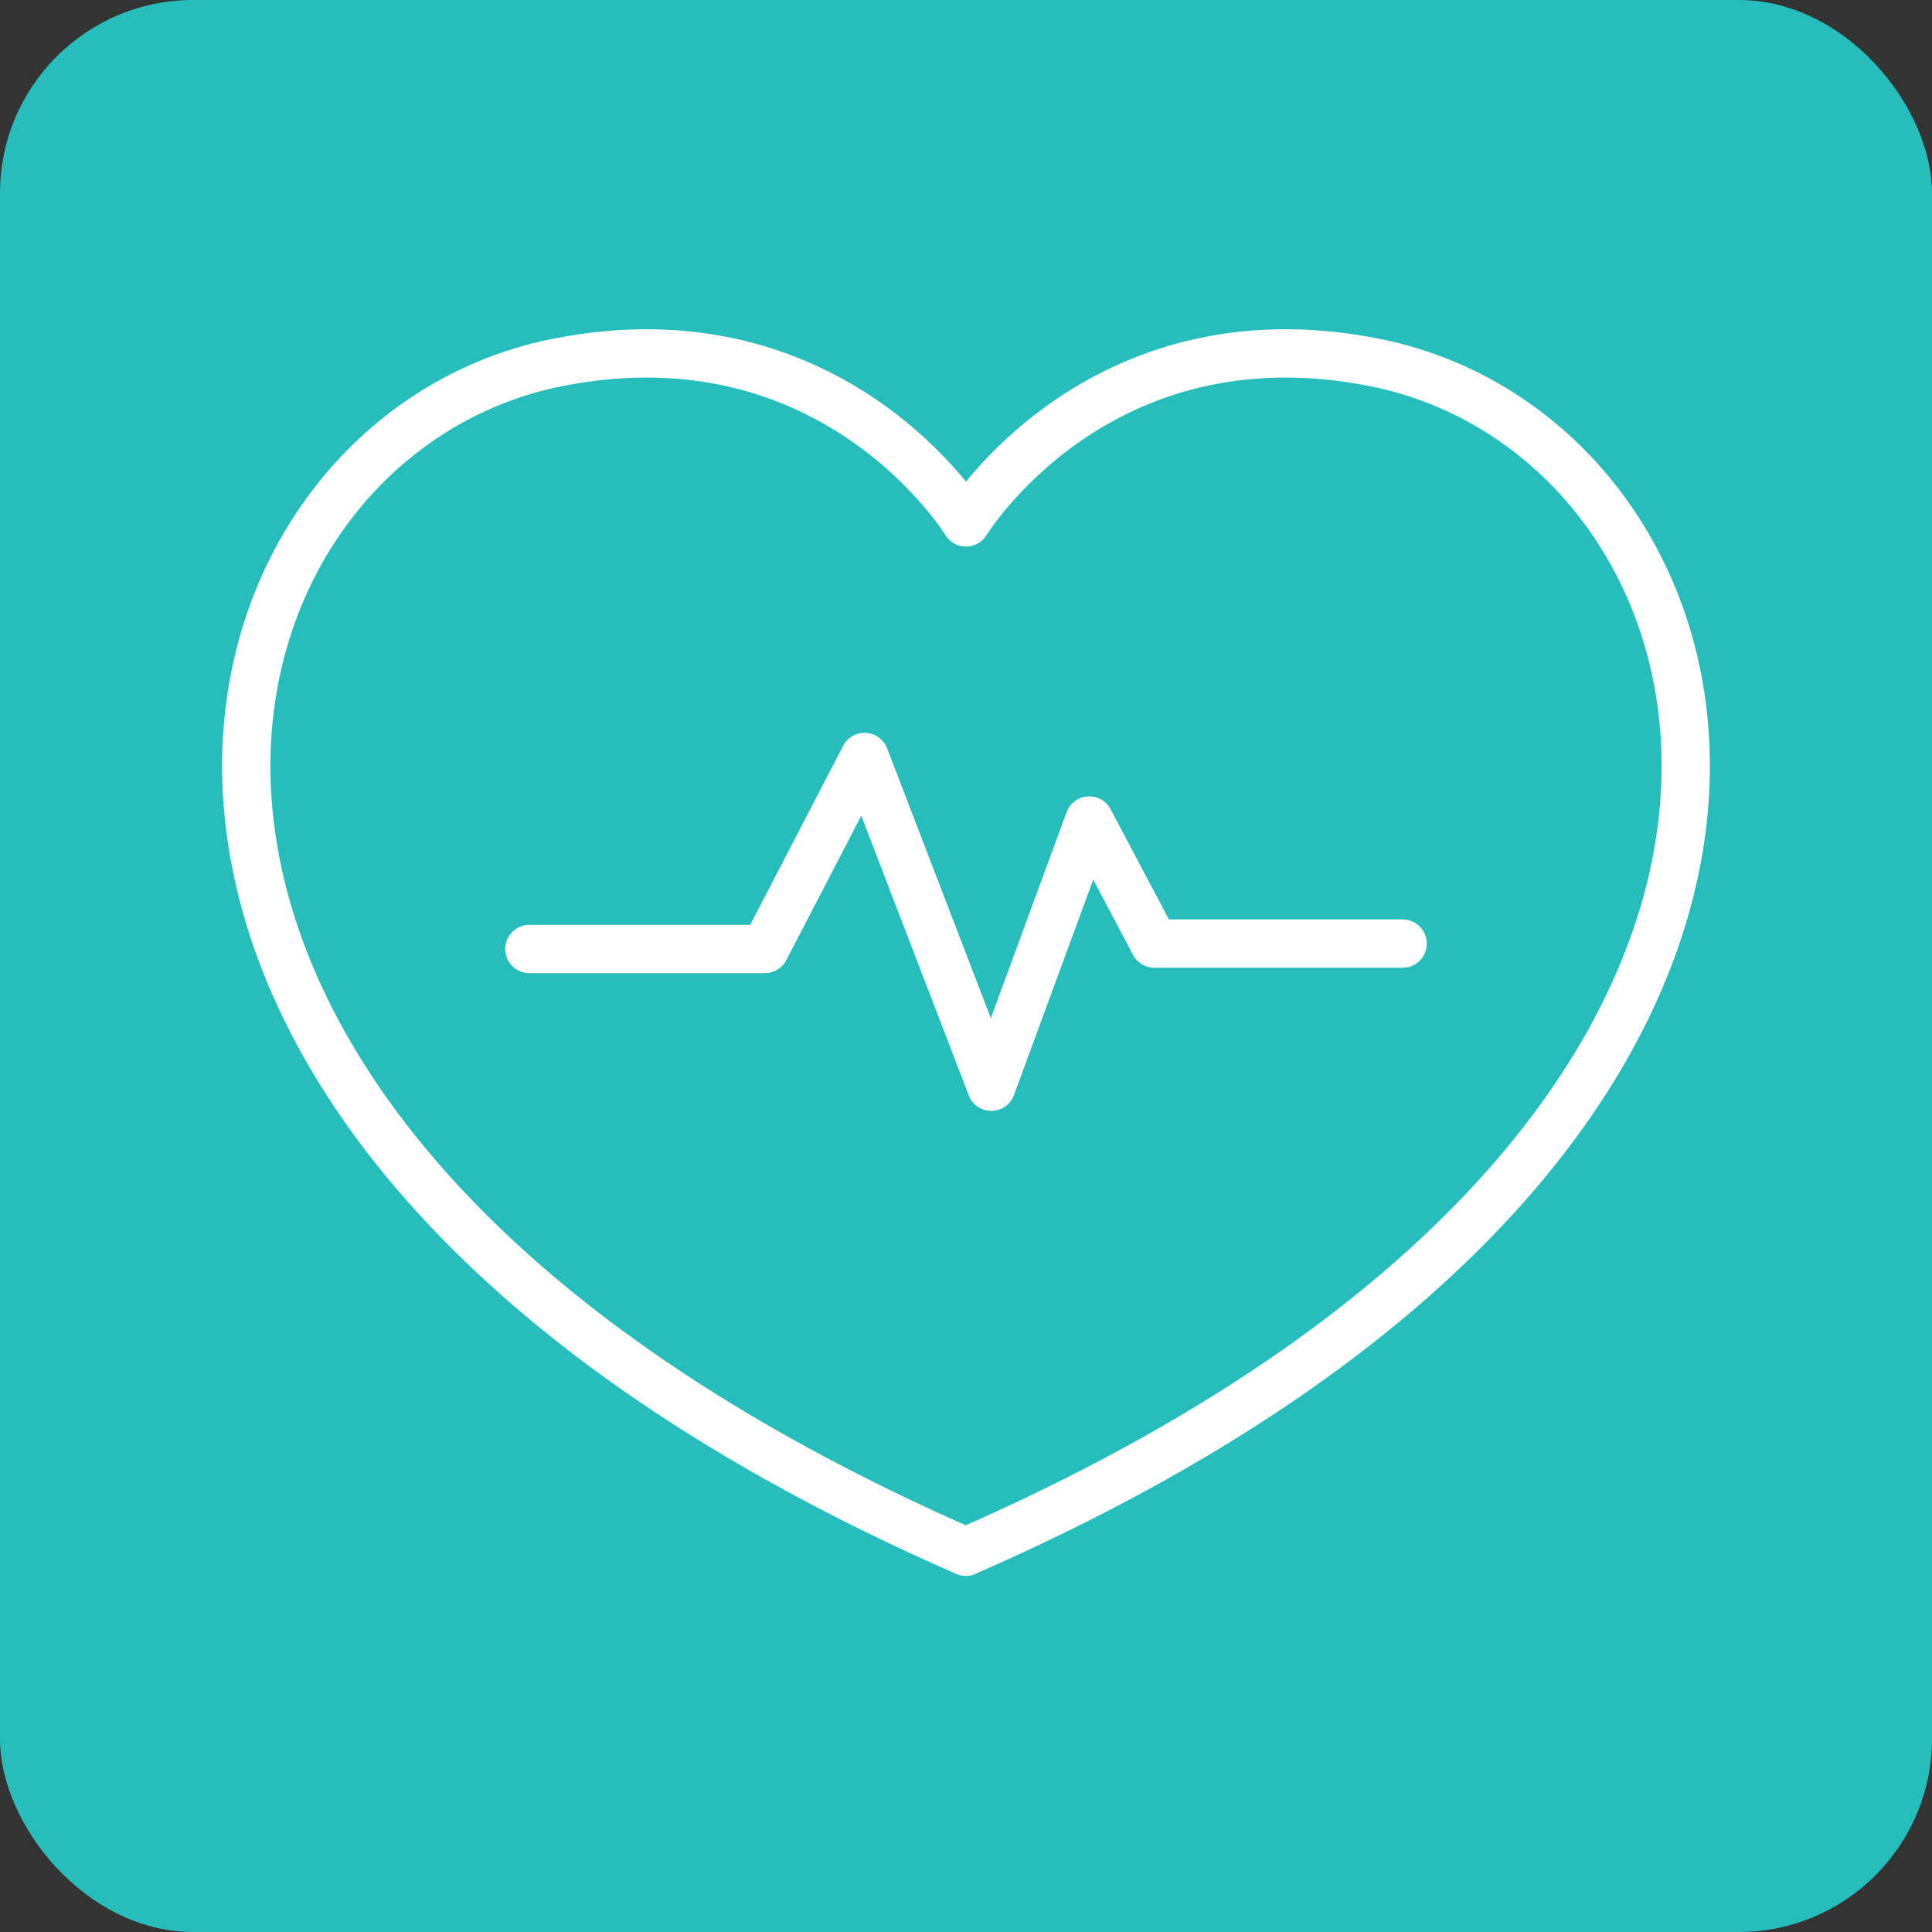 <?xml version="1.0" encoding="UTF-8"?> <svg xmlns="http://www.w3.org/2000/svg" id="Layer_1" data-name="Layer 1" viewBox="0 0 100 100"><rect x="0" y="0" width="100" height="100" fill="#333333" stroke="none"/><defs><style> .cls-1 { fill: #27bdbd; } .cls-2 { fill: none; stroke: #fff; stroke-linecap: round; stroke-linejoin: round; stroke-width: 2.5px; } </style></defs><rect class="cls-1" x="0" y="0" width="100" height="100" rx="10" ry="10"></rect><g><path class="cls-2" d="M50,80.32C-.48,58.25,8.72,22.81,28.81,18.77c14.4-2.89,21.19,8.27,21.19,8.27,0,0,6.78-11.16,21.19-8.27,20.09,4.03,29.29,39.48-21.19,61.54Z"></path><polyline class="cls-2" points="27.4 49.12 39.59 49.12 44.75 39.18 51.31 56.25 56.38 42.47 59.75 48.84 72.6 48.84"></polyline></g></svg> 